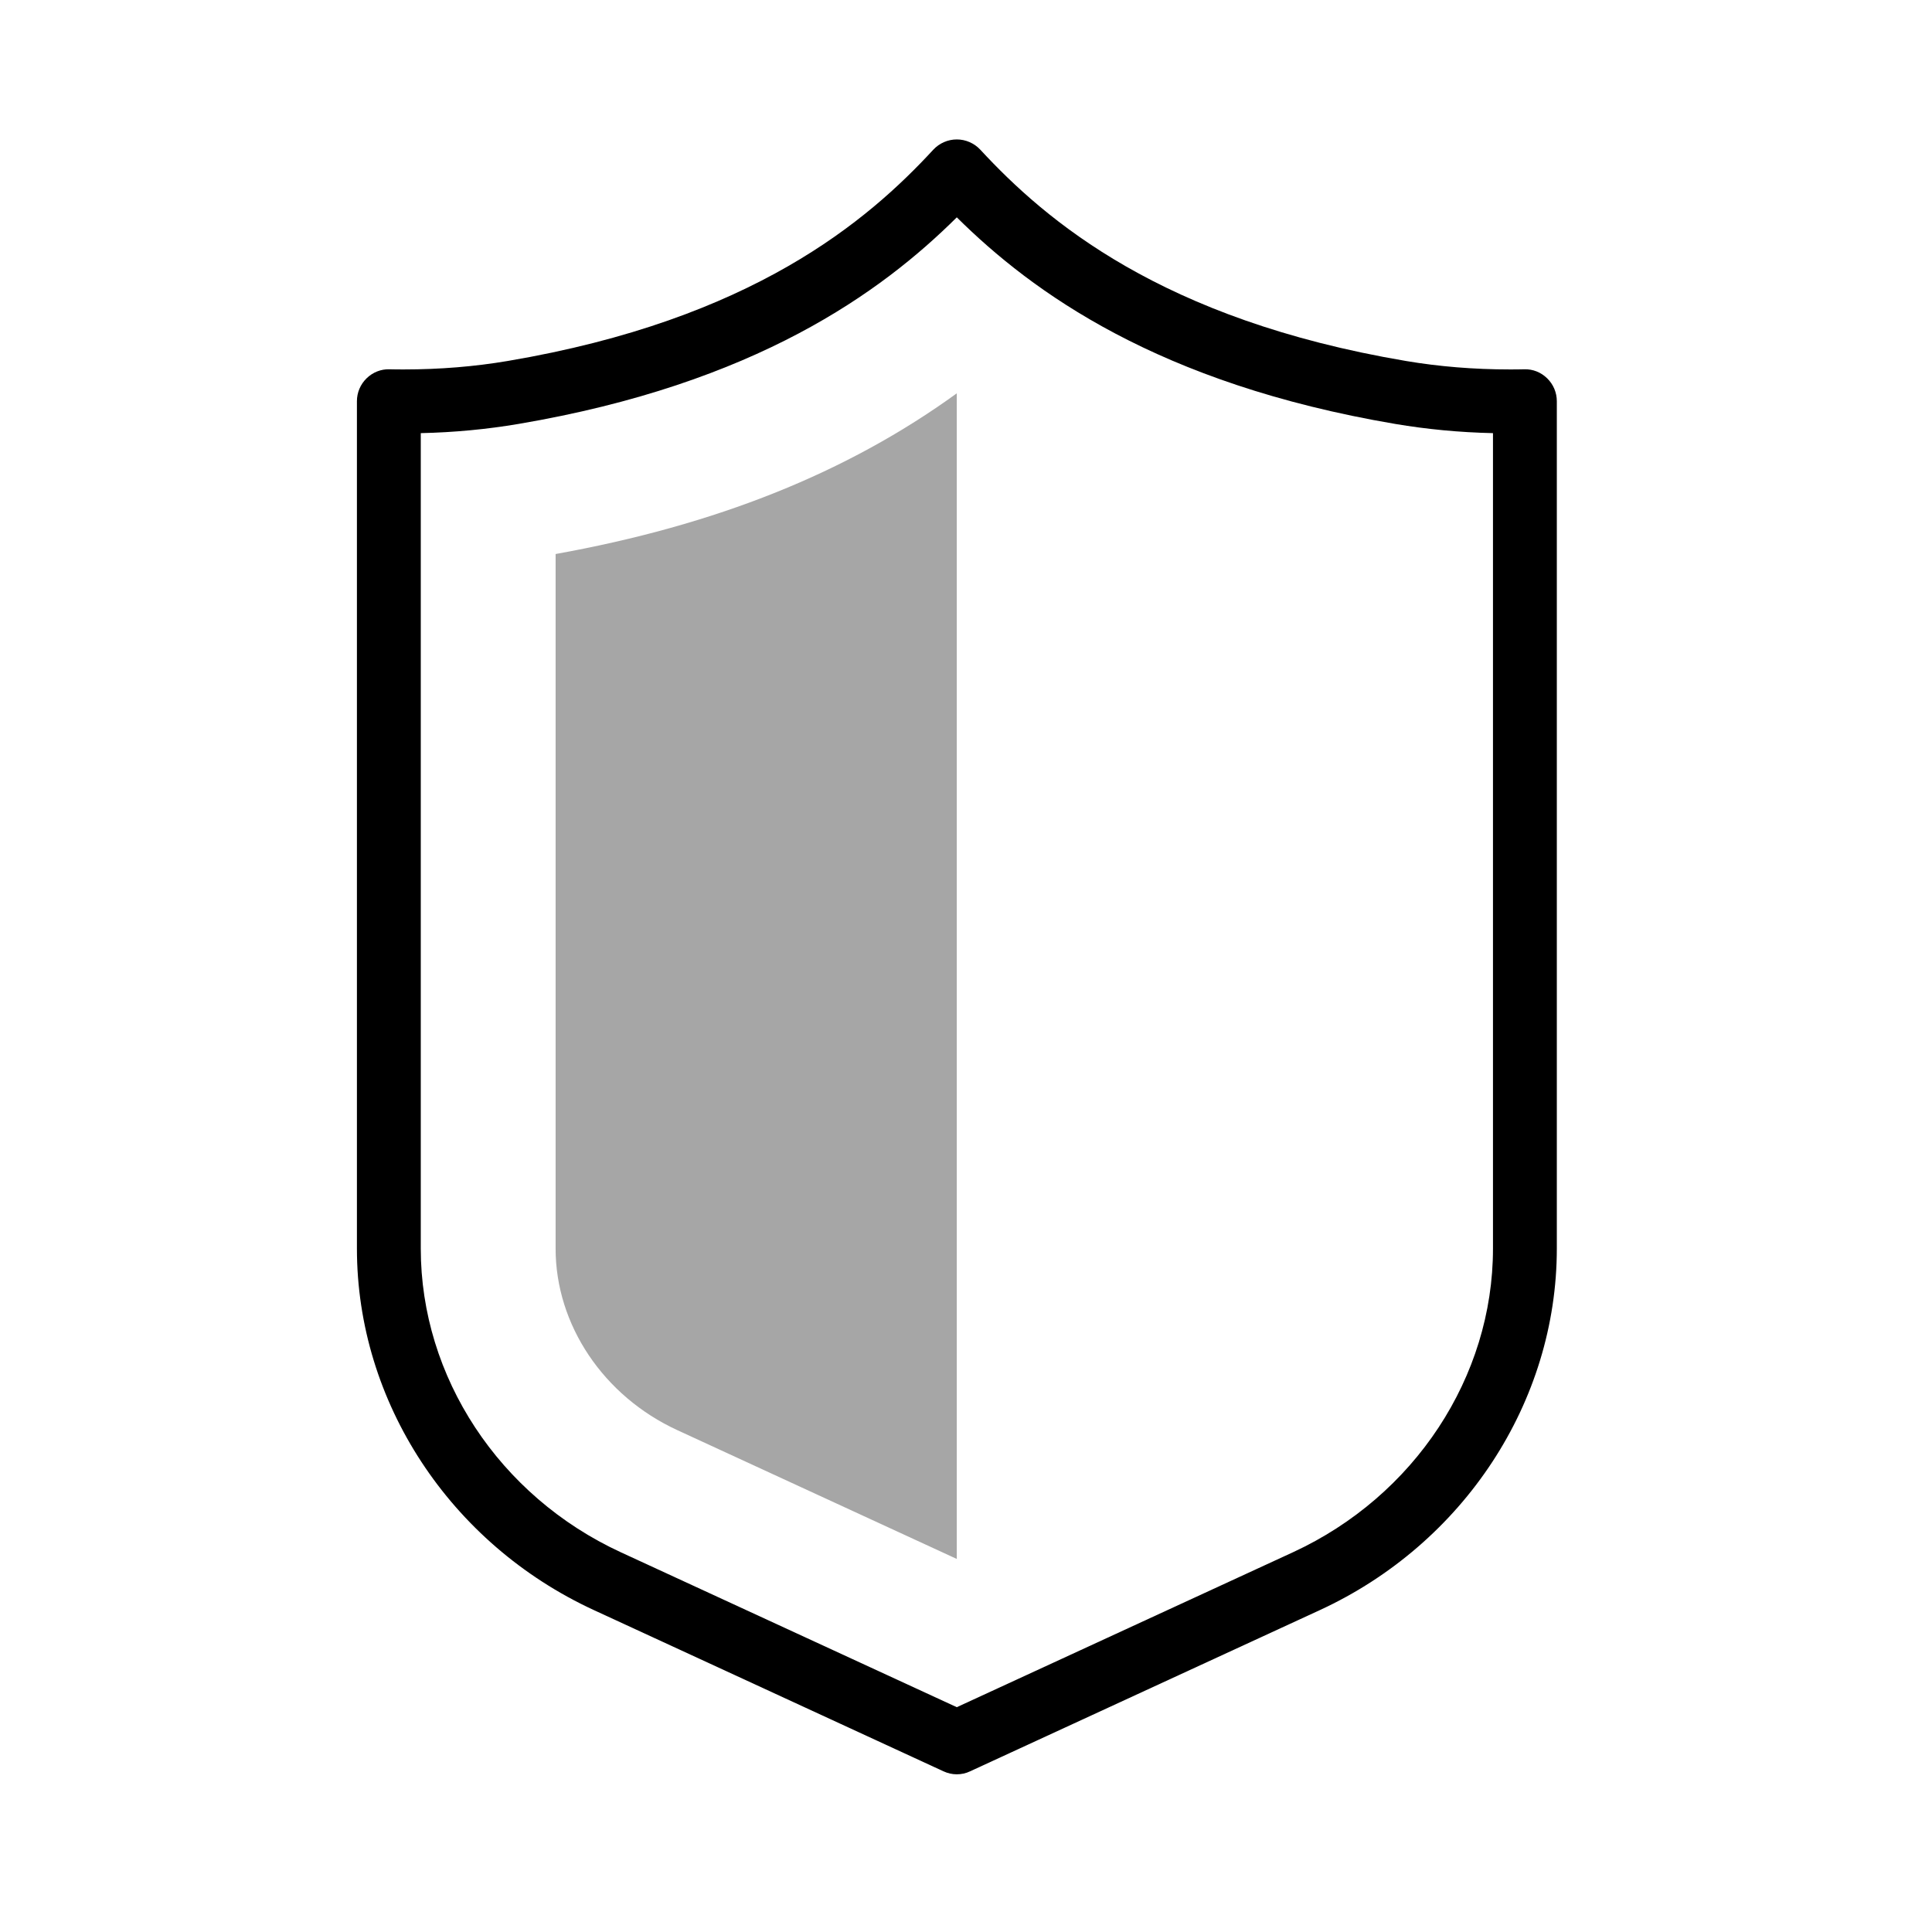 <svg xmlns="http://www.w3.org/2000/svg" xmlns:xlink="http://www.w3.org/1999/xlink" width="70" viewBox="0 0 52.5 52.5" height="70" preserveAspectRatio="xMidYMid meet"><defs><clipPath id="5e5b0261aa"><path d="M 9 3.789 L 43 3.789 L 43 48.215 L 9 48.215 Z M 9 3.789 " clip-rule="nonzero"></path></clipPath></defs><path fill="#a6a6a6" d="M 15.098 15.055 L 15.098 33.93 C 15.098 36 16.398 37.938 18.406 38.863 L 26 42.363 L 26 10.688 C 23.012 12.852 19.457 14.27 15.098 15.055 Z M 15.098 15.055 " fill-opacity="1" fill-rule="nonzero"></path><g clip-path="url(#5e5b0261aa)"><path fill="#000000" d="M 42.043 10.281 C 41.875 10.117 41.656 10.027 41.418 10.035 C 41.285 10.039 41.152 10.039 41.023 10.039 C 40.051 10.039 39.102 9.961 38.203 9.809 C 31.555 8.684 28.418 5.992 26.637 4.066 C 26.473 3.891 26.242 3.789 26 3.789 C 25.758 3.789 25.527 3.891 25.363 4.066 C 23.586 5.992 20.449 8.684 13.797 9.809 C 12.902 9.961 11.953 10.039 10.98 10.039 C 10.848 10.039 10.719 10.039 10.586 10.035 C 10.352 10.027 10.129 10.117 9.961 10.281 C 9.793 10.445 9.699 10.668 9.699 10.902 L 9.699 33.93 C 9.699 38.094 12.227 41.949 16.141 43.754 L 25.637 48.133 C 25.754 48.188 25.879 48.215 26 48.215 C 26.125 48.215 26.25 48.188 26.363 48.133 L 35.863 43.754 C 39.777 41.949 42.305 38.094 42.305 33.93 L 42.305 10.902 C 42.305 10.668 42.211 10.445 42.043 10.281 Z M 40.57 33.93 C 40.57 37.418 38.438 40.656 35.137 42.18 L 26 46.391 L 16.867 42.18 C 13.566 40.656 11.434 37.418 11.434 33.93 L 11.434 11.77 C 12.348 11.75 13.238 11.664 14.09 11.52 C 20.539 10.426 23.957 7.934 26 5.906 C 28.047 7.934 31.465 10.426 37.914 11.52 C 38.766 11.664 39.656 11.75 40.57 11.77 Z M 40.57 33.93 " fill-opacity="1" fill-rule="nonzero"></path></g></svg>